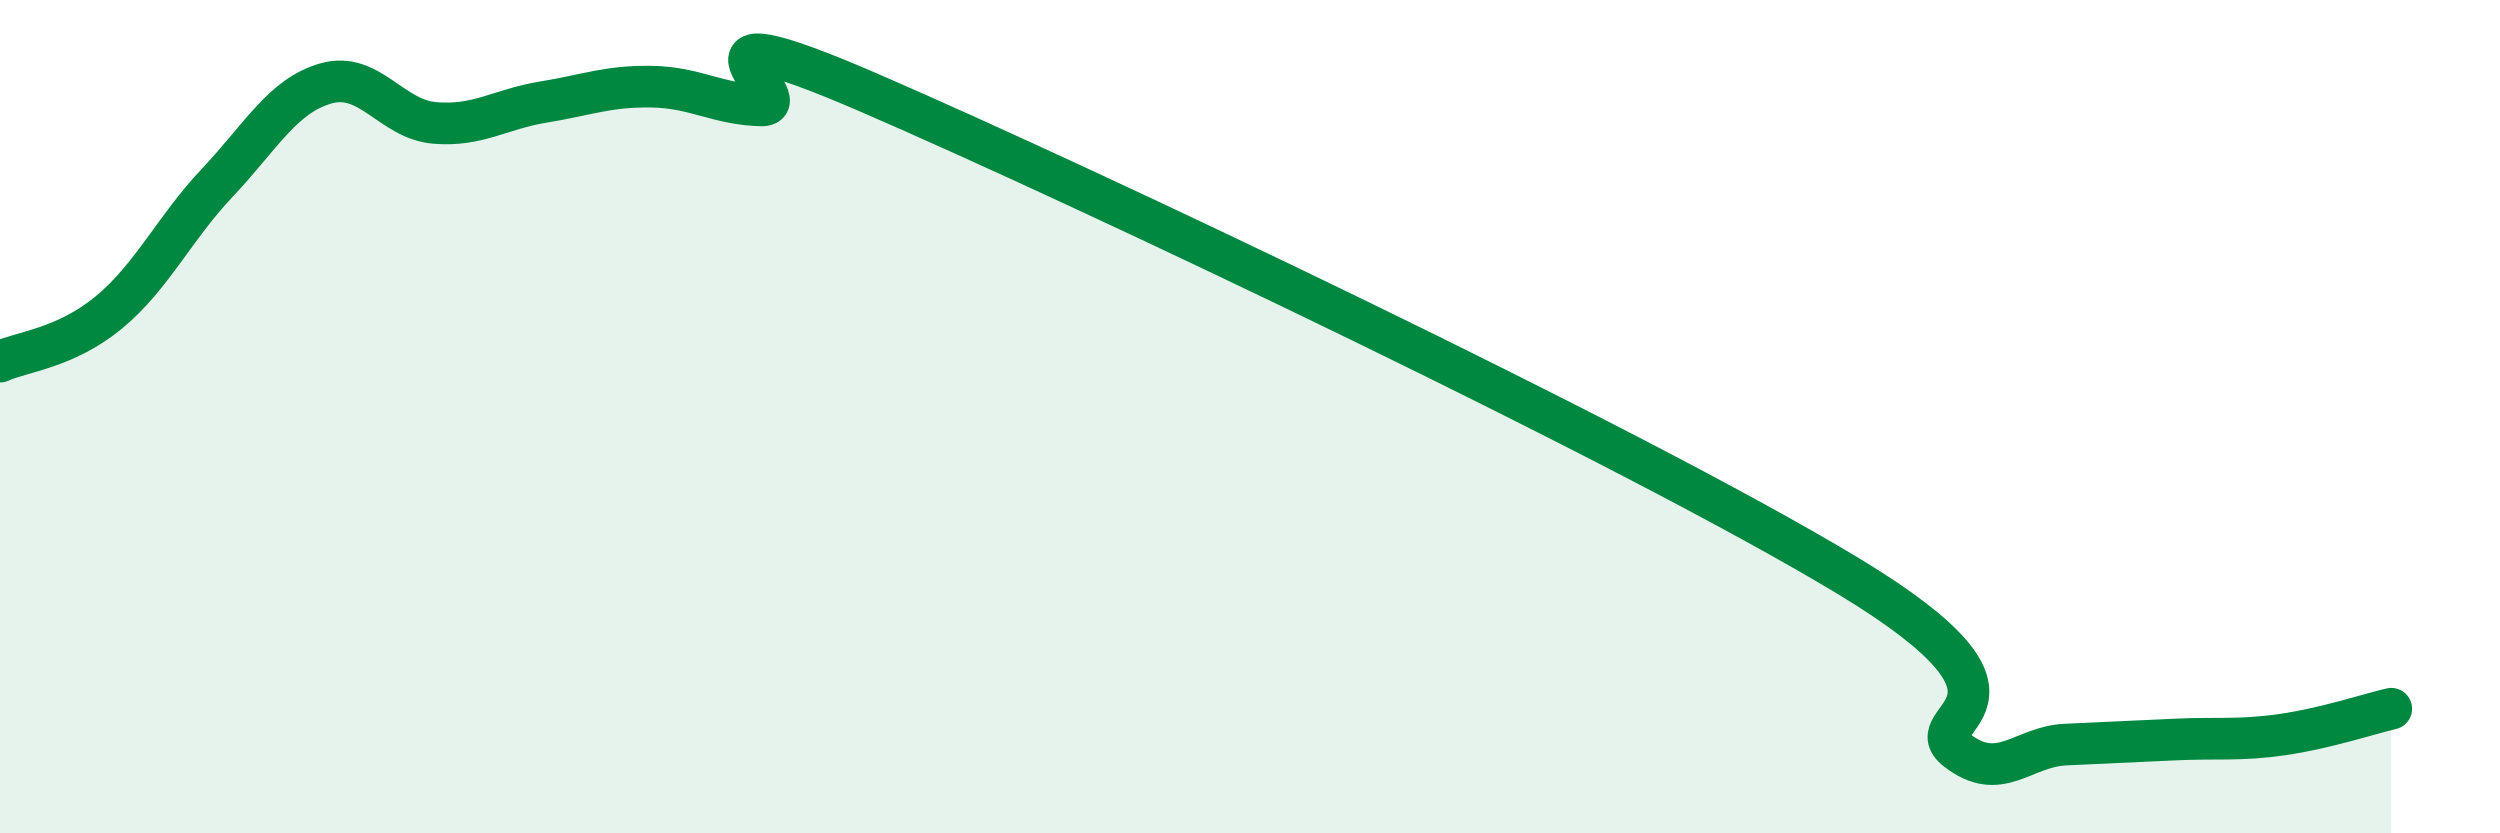 
    <svg width="60" height="20" viewBox="0 0 60 20" xmlns="http://www.w3.org/2000/svg">
      <path
        d="M 0,8.68 C 0.52,8.44 1.57,8.36 2.61,7.5 C 3.65,6.64 4.18,5.48 5.22,4.38 C 6.26,3.28 6.79,2.29 7.83,2 C 8.87,1.71 9.39,2.86 10.43,2.95 C 11.47,3.04 12,2.62 13.04,2.45 C 14.08,2.28 14.61,2.06 15.65,2.08 C 16.69,2.1 17.22,2.5 18.26,2.53 C 19.3,2.56 15.65,-0.03 20.87,2.23 C 26.09,4.49 39.13,10.67 44.35,13.82 C 49.57,16.97 45.92,17.19 46.96,18 C 48,18.81 48.53,17.92 49.57,17.87 C 50.61,17.82 51.13,17.8 52.17,17.75 C 53.21,17.7 53.74,17.78 54.78,17.63 C 55.82,17.48 56.87,17.13 57.39,17.01L57.39 20L0 20Z"
        fill="#008740"
        opacity="0.1"
        stroke-linecap="round"
        stroke-linejoin="round"
      />
      <path
        d="M 0,8.68 C 0.52,8.44 1.57,8.36 2.61,7.5 C 3.65,6.64 4.18,5.48 5.22,4.38 C 6.26,3.28 6.79,2.29 7.83,2 C 8.87,1.71 9.39,2.86 10.43,2.95 C 11.47,3.04 12,2.62 13.04,2.45 C 14.08,2.28 14.61,2.06 15.65,2.08 C 16.69,2.1 17.22,2.5 18.26,2.53 C 19.3,2.56 15.65,-0.03 20.87,2.23 C 26.09,4.49 39.13,10.67 44.35,13.82 C 49.57,16.97 45.92,17.19 46.96,18 C 48,18.81 48.53,17.92 49.57,17.87 C 50.61,17.82 51.13,17.8 52.17,17.75 C 53.21,17.7 53.74,17.78 54.78,17.63 C 55.82,17.48 56.87,17.13 57.39,17.01"
        stroke="#008740"
        stroke-width="1"
        fill="none"
        stroke-linecap="round"
        stroke-linejoin="round"
      />
    </svg>
  